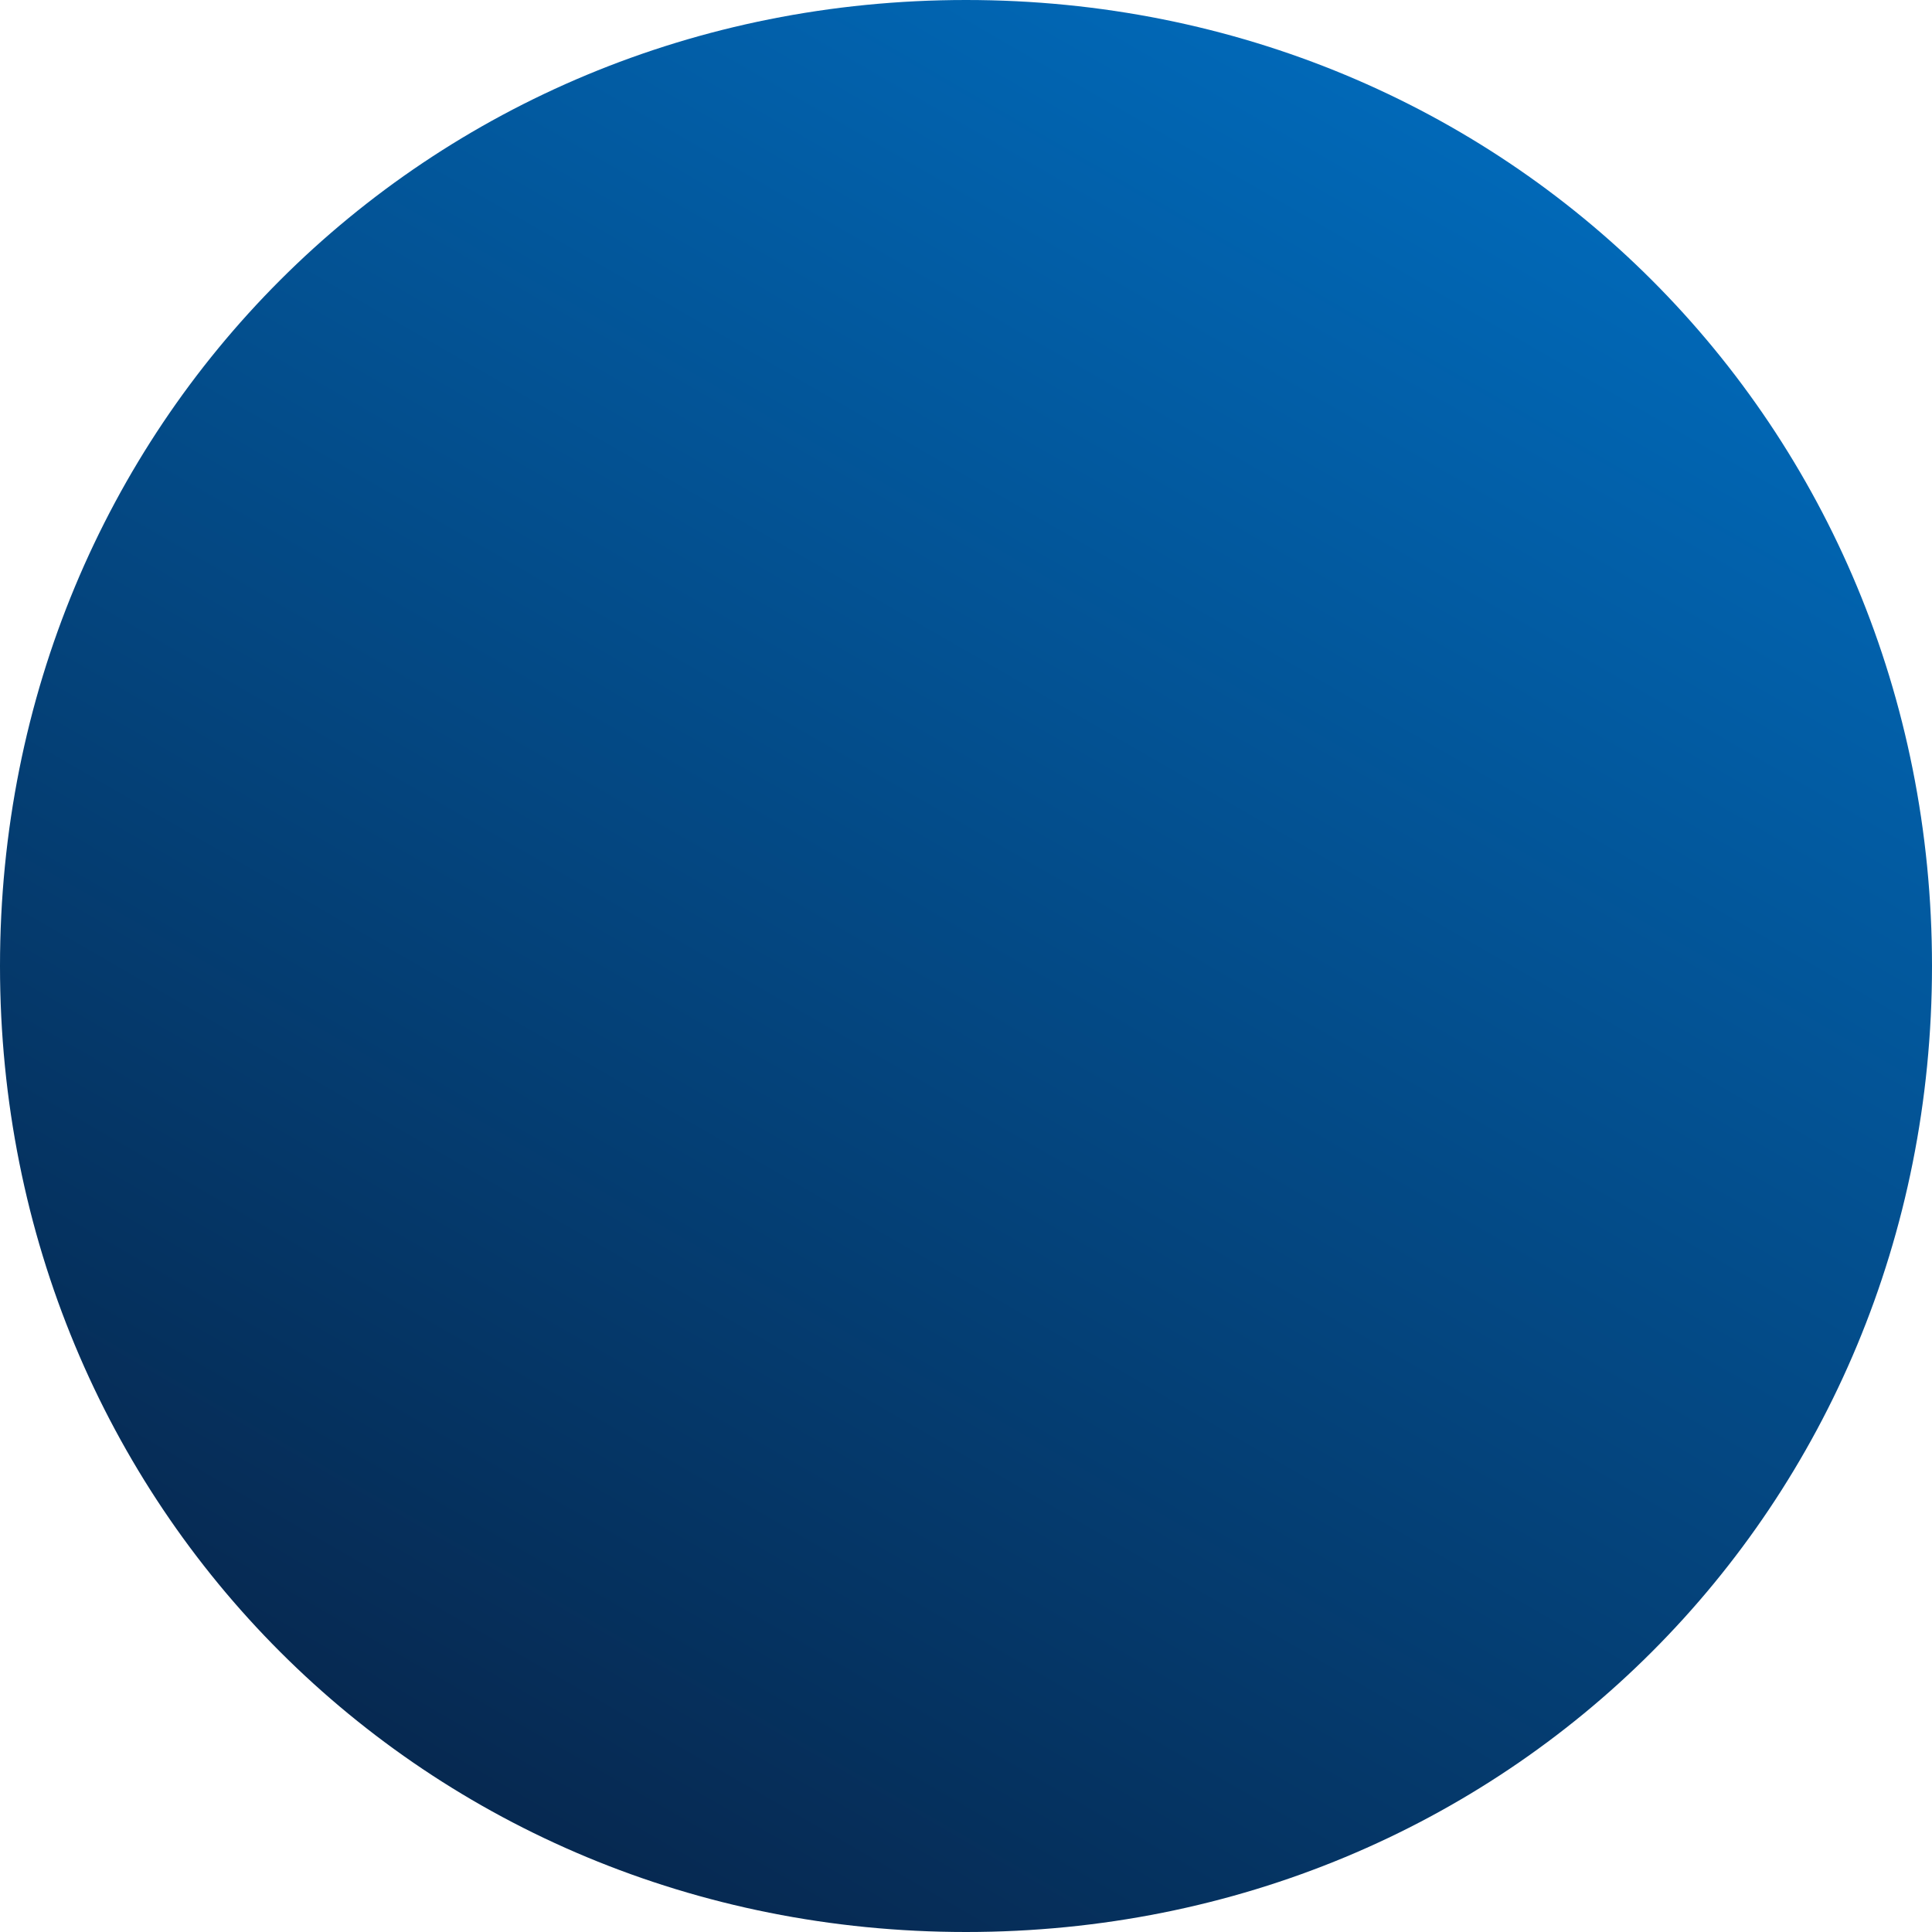 ﻿<?xml version="1.0" encoding="utf-8"?>
<svg version="1.1" xmlns:xlink="http://www.w3.org/1999/xlink" width="200px" height="200px" xmlns="http://www.w3.org/2000/svg">
  <defs>
    <linearGradient gradientUnits="userSpaceOnUse" x1="1028.301" y1="415.699" x2="891.699" y2="652.301" id="LinearGradient834">
      <stop id="Stop835" stop-color="#0074ca" offset="0" />
      <stop id="Stop836" stop-color="#071d3e" offset="1" />
    </linearGradient>
  </defs>
  <g transform="matrix(1 0 0 1 -860 -434 )">
    <path d="M 960 434  C 1016 434  1060 478  1060 534  C 1060 590  1016 634  960 634  C 904 634  860 590  860 534  C 860 478  904 434  960 434  Z " fill-rule="nonzero" fill="url(#LinearGradient834)" stroke="none" />
  </g>
</svg>